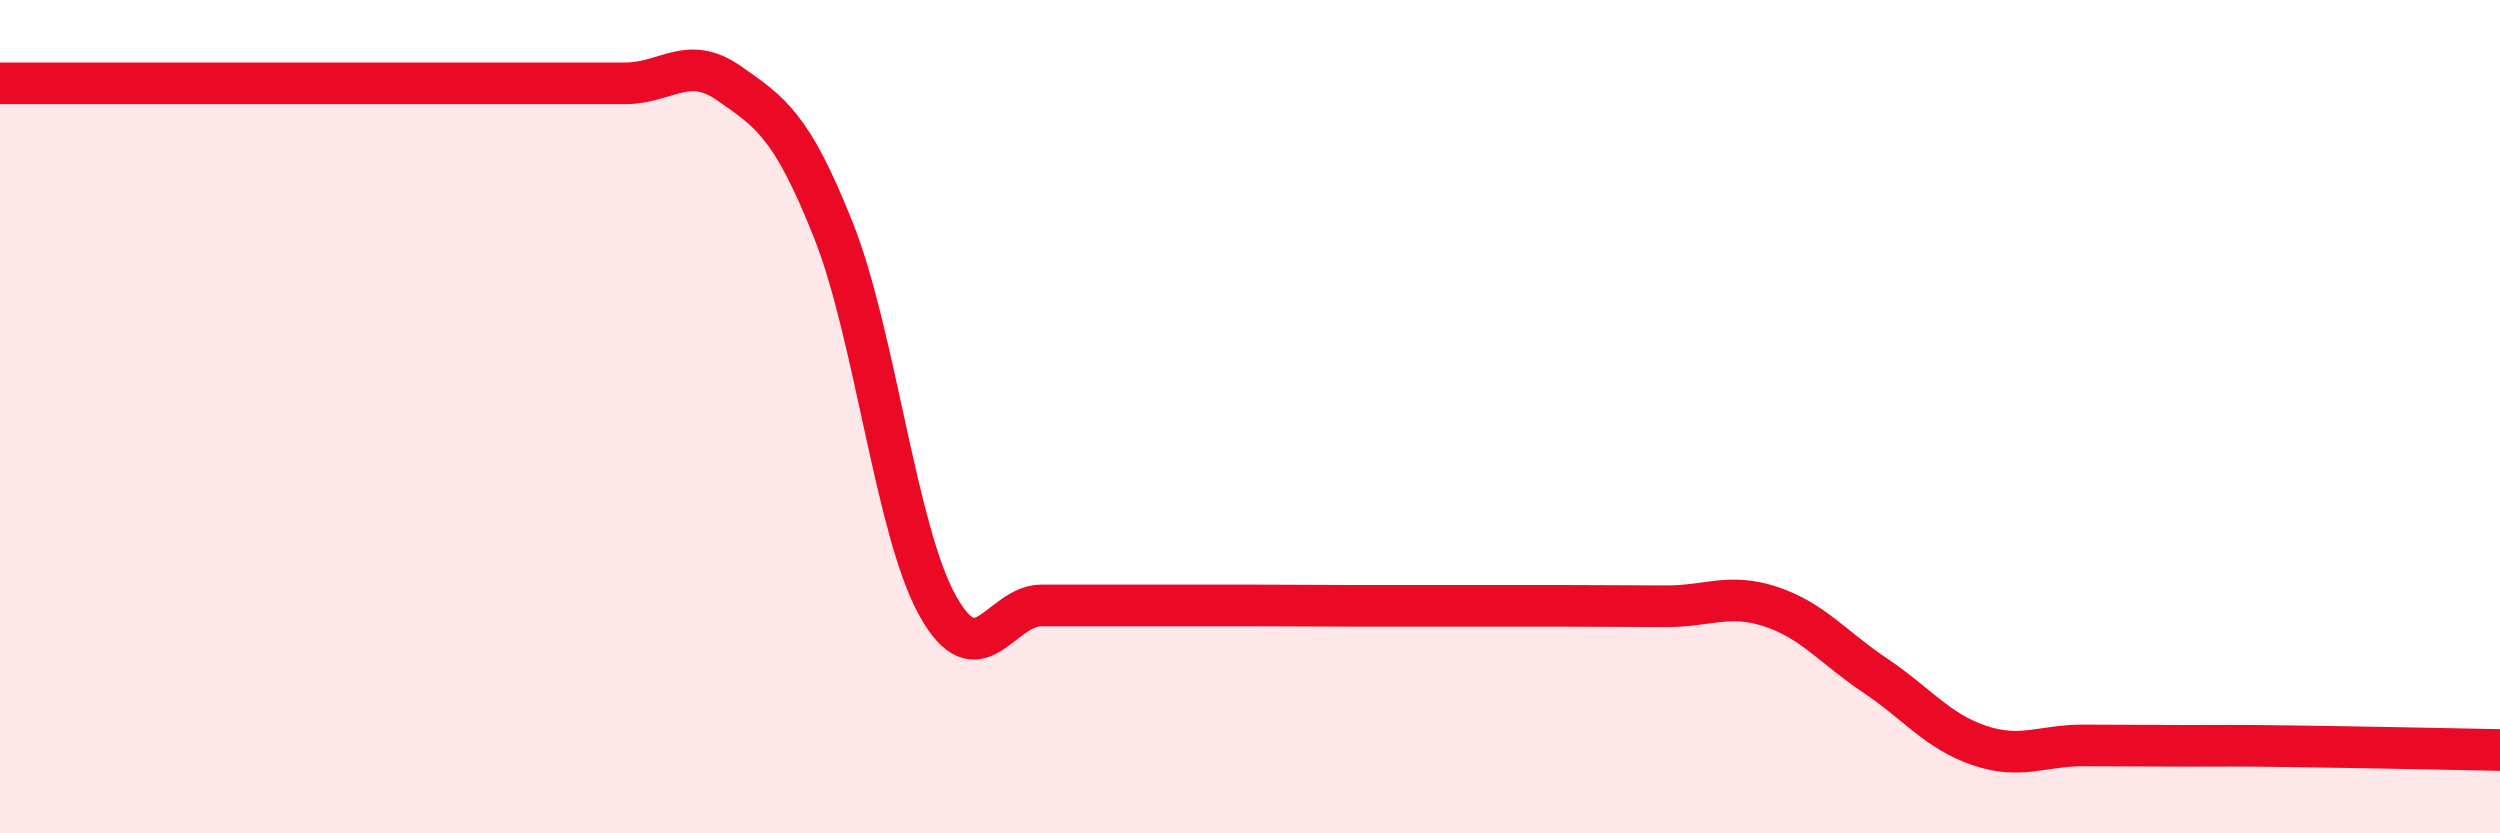 
    <svg width="60" height="20" viewBox="0 0 60 20" xmlns="http://www.w3.org/2000/svg">
      <path
        d="M 0,2 C 0.5,2 1.5,2 2.5,2 C 3.5,2 4,2 5,2 C 6,2 6.5,2 7.5,2 C 8.5,2 9,2 10,2 C 11,2 11.5,2 12.5,2 C 13.5,2 14,2 15,2 C 16,2 16.5,1.3 17.5,2 C 18.5,2.7 19,3.01 20,5.52 C 21,8.03 21.5,12.73 22.5,14.53 C 23.5,16.33 24,14.53 25,14.53 C 26,14.53 26.5,14.53 27.5,14.53 C 28.5,14.53 29,14.53 30,14.53 C 31,14.53 31.5,14.54 32.5,14.54 C 33.5,14.54 34,14.54 35,14.54 C 36,14.54 36.5,14.54 37.5,14.54 C 38.5,14.54 39,14.55 40,14.55 C 41,14.55 41.5,14.23 42.5,14.56 C 43.5,14.89 44,15.54 45,16.21 C 46,16.88 46.5,17.55 47.5,17.89 C 48.5,18.23 49,17.89 50,17.89 C 51,17.89 51.5,17.9 52.5,17.9 C 53.5,17.9 53.5,17.89 55,17.91 C 56.5,17.93 59,17.98 60,18L60 20L0 20Z"
        fill="#EB0A25"
        opacity="0.1"
        stroke-linecap="round"
        stroke-linejoin="round"
      />
      <path
        d="M 0,2 C 0.5,2 1.5,2 2.5,2 C 3.5,2 4,2 5,2 C 6,2 6.5,2 7.5,2 C 8.5,2 9,2 10,2 C 11,2 11.5,2 12.5,2 C 13.5,2 14,2 15,2 C 16,2 16.5,1.3 17.5,2 C 18.5,2.7 19,3.01 20,5.52 C 21,8.03 21.5,12.73 22.5,14.53 C 23.5,16.33 24,14.53 25,14.53 C 26,14.53 26.5,14.53 27.5,14.53 C 28.5,14.53 29,14.53 30,14.53 C 31,14.53 31.5,14.54 32.5,14.54 C 33.5,14.54 34,14.54 35,14.54 C 36,14.54 36.5,14.54 37.5,14.54 C 38.5,14.54 39,14.55 40,14.55 C 41,14.55 41.5,14.23 42.5,14.56 C 43.5,14.89 44,15.54 45,16.21 C 46,16.88 46.5,17.55 47.5,17.89 C 48.5,18.23 49,17.89 50,17.89 C 51,17.89 51.5,17.9 52.5,17.9 C 53.5,17.9 53.5,17.89 55,17.91 C 56.5,17.93 59,17.98 60,18"
        stroke="#EB0A25"
        stroke-width="1"
        fill="none"
        stroke-linecap="round"
        stroke-linejoin="round"
      />
    </svg>
  